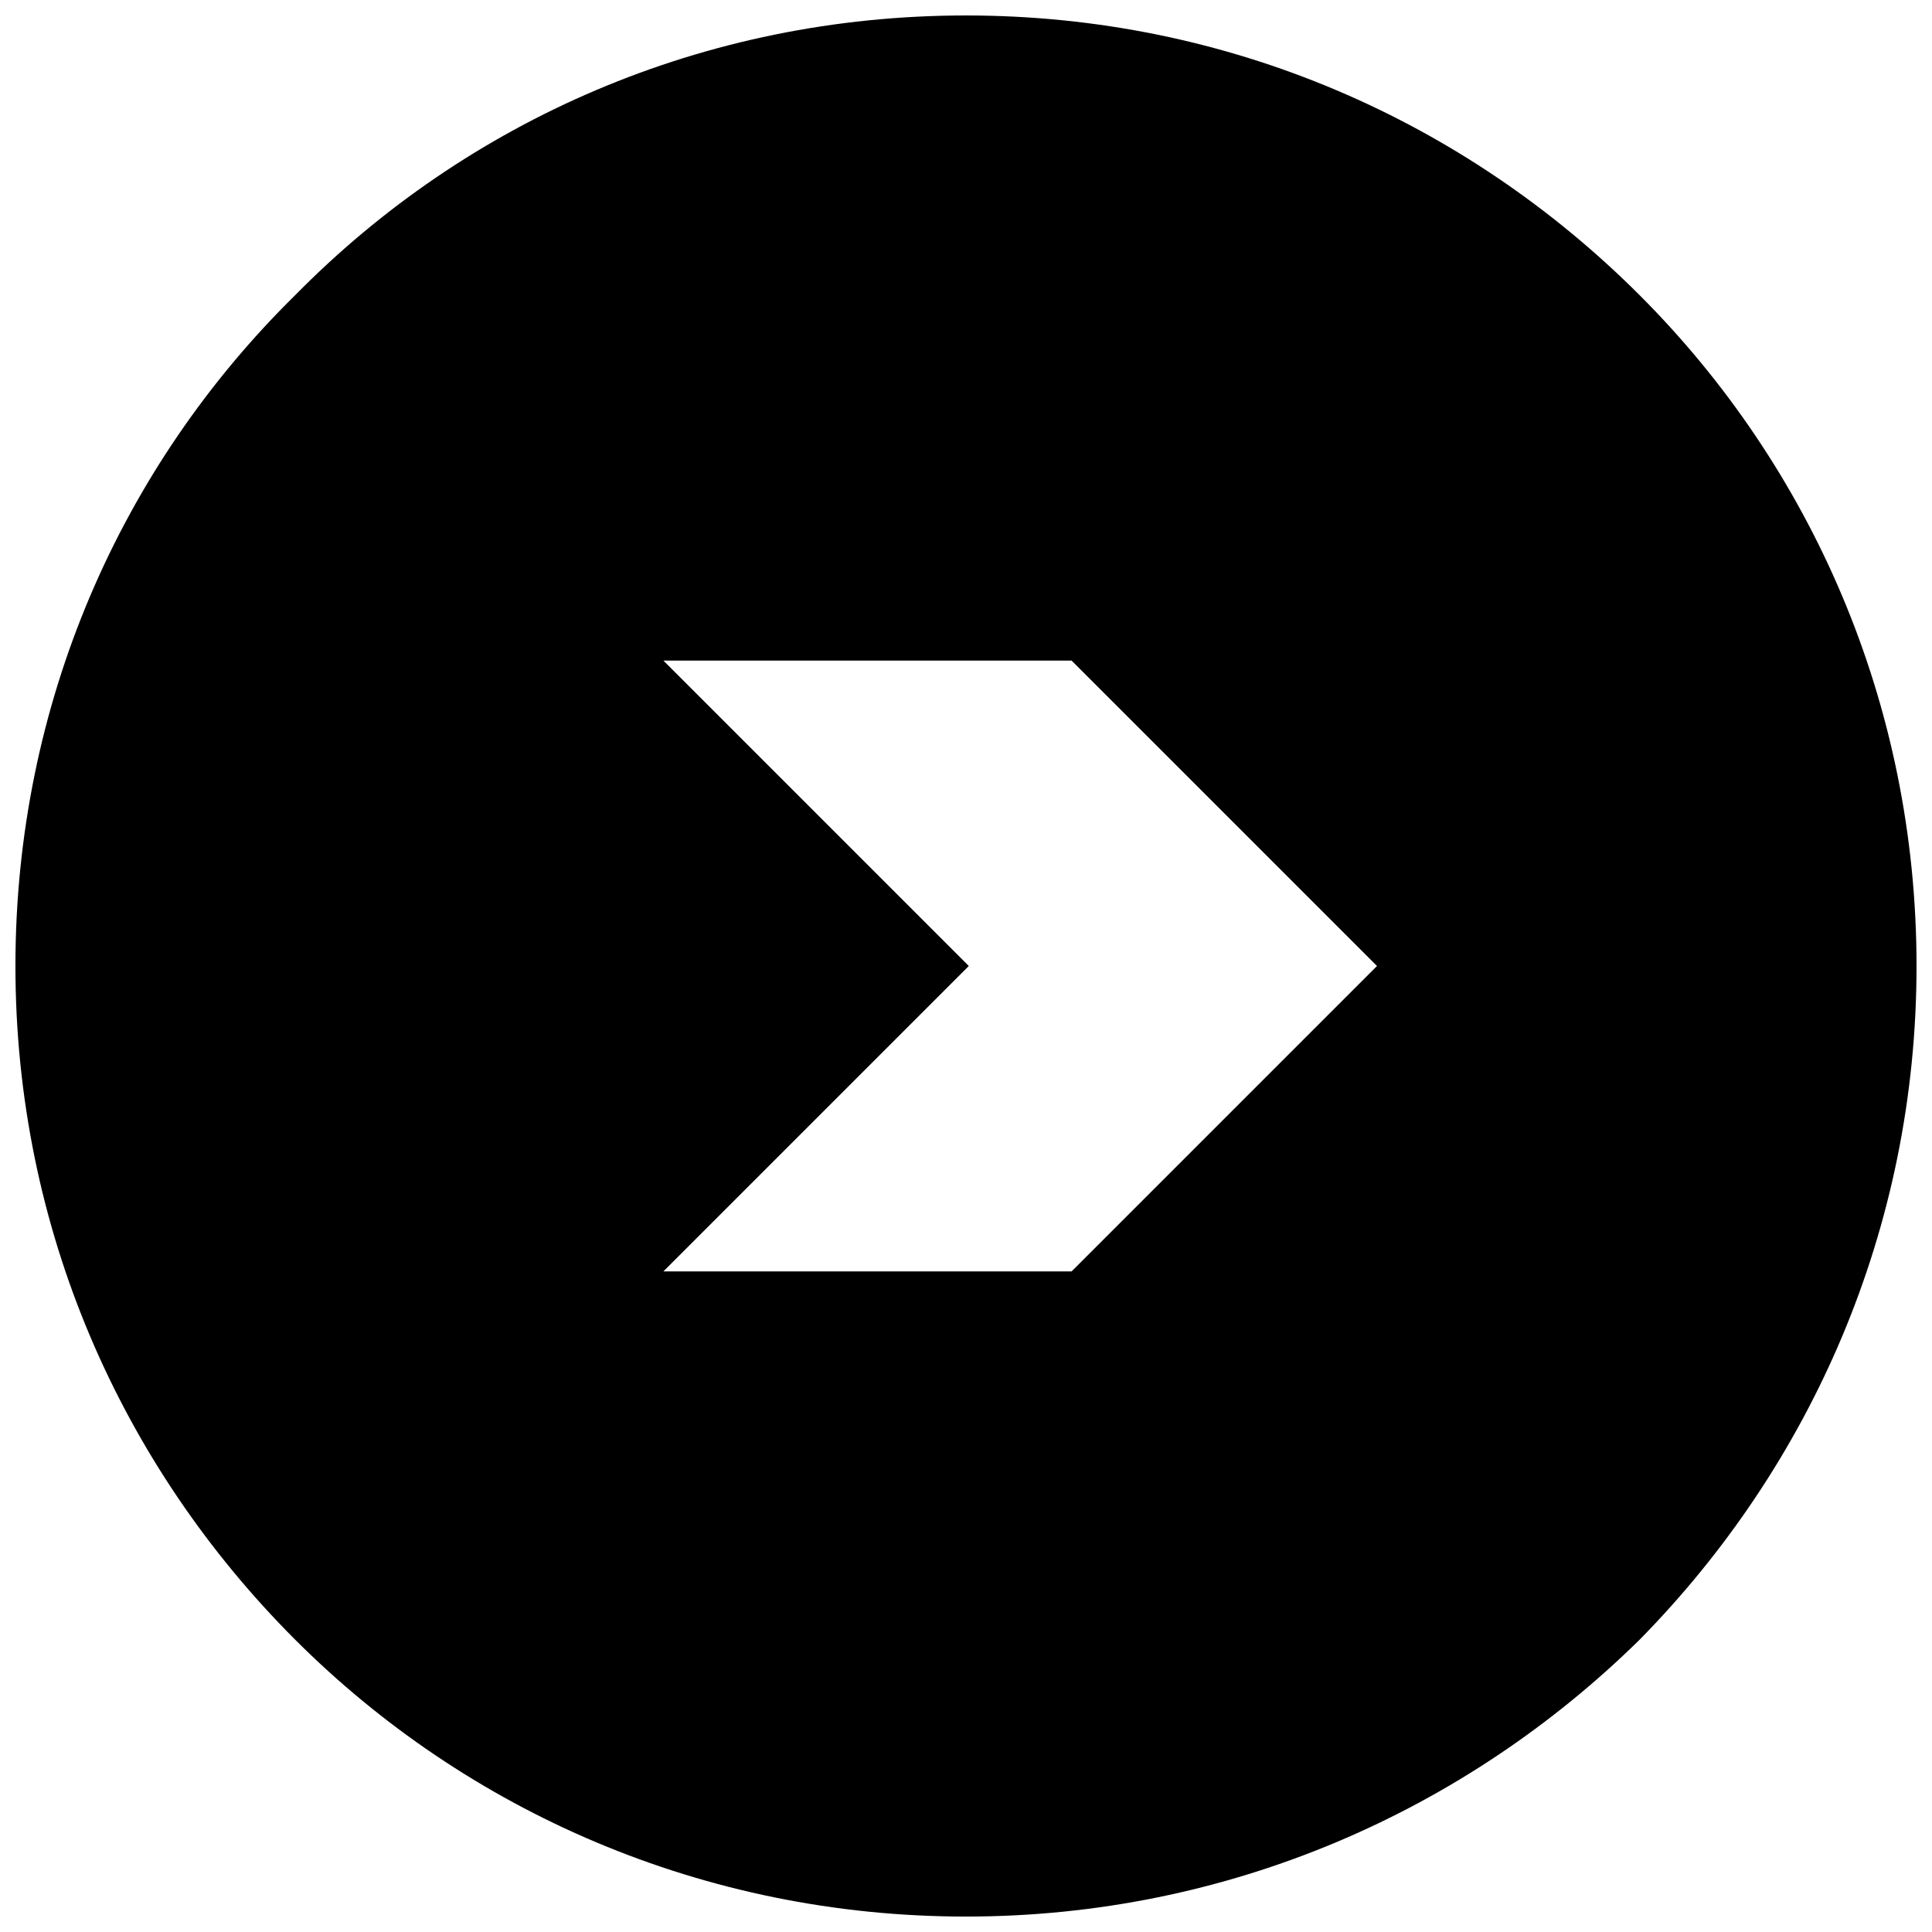 <?xml version="1.0" encoding="UTF-8"?>
<!-- Uploaded to: ICON Repo, www.svgrepo.com, Generator: ICON Repo Mixer Tools -->
<svg width="800px" height="800px" version="1.1" viewBox="144 144 512 512" xmlns="http://www.w3.org/2000/svg">
 <defs>
  <clipPath id="a">
   <path d="m148.09 148.09h503.81v503.81h-503.81z"/>
  </clipPath>
 </defs>
 <g clip-path="url(#a)">
  <path d="m148.09 400c0 69.594 27.988 132.38 74.133 178.53 45.387 45.387 108.18 73.379 177.77 73.379s132.38-27.988 178.53-73.379c45.387-46.145 73.379-108.93 73.379-178.53s-27.988-132.38-73.379-177.77c-46.145-46.145-108.93-74.133-178.53-74.133s-132.38 27.988-177.77 74.133c-46.145 45.387-74.133 108.18-74.133 177.77zm279.89 80.941h-108.18l80.941-80.941-80.941-80.941h108.18l80.941 80.941z" fill-rule="evenodd"/>
 </g>
</svg>